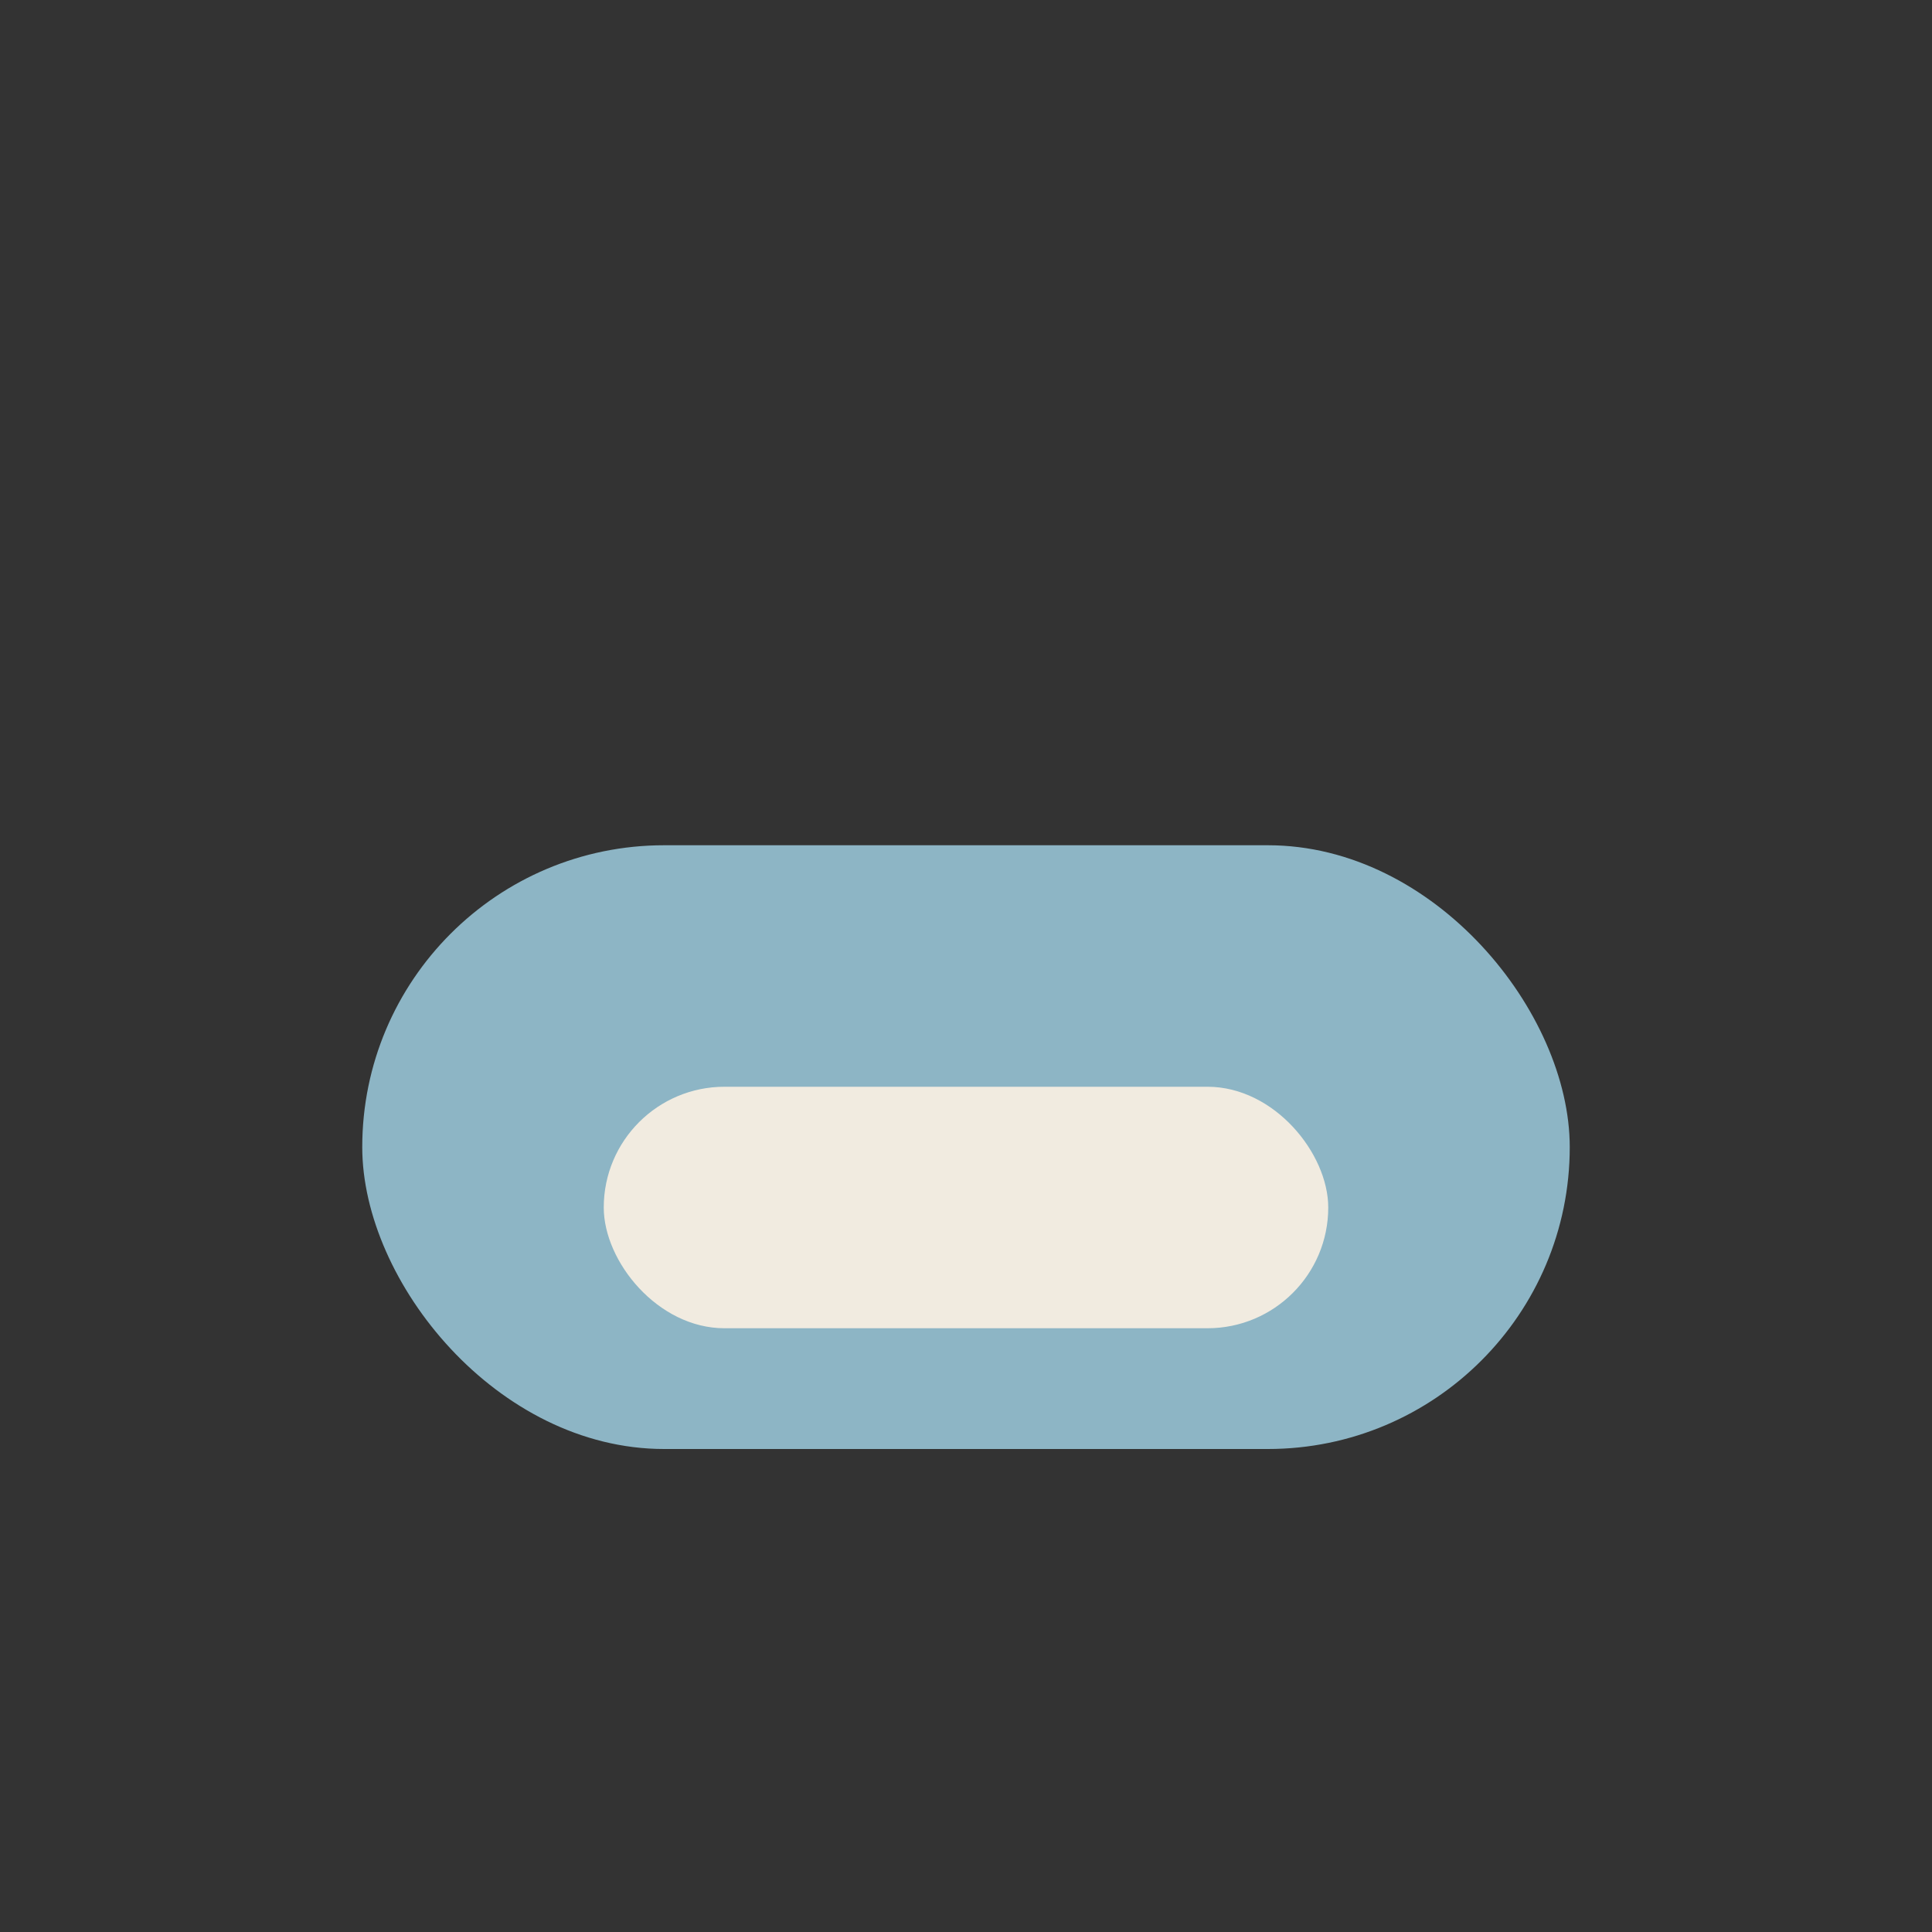 <?xml version="1.0" encoding="UTF-8"?>
<svg xmlns="http://www.w3.org/2000/svg" width="32" height="32" viewBox="0 0 32 32"><rect x="0" y="0" width="32" height="32" fill="#333333" stroke="none"/><rect x="6" y="14" width="20" height="10" rx="5" fill="#8DB5C5"/><rect x="10" y="18" width="12" height="4" rx="2" fill="#F1EBE0"/></svg>